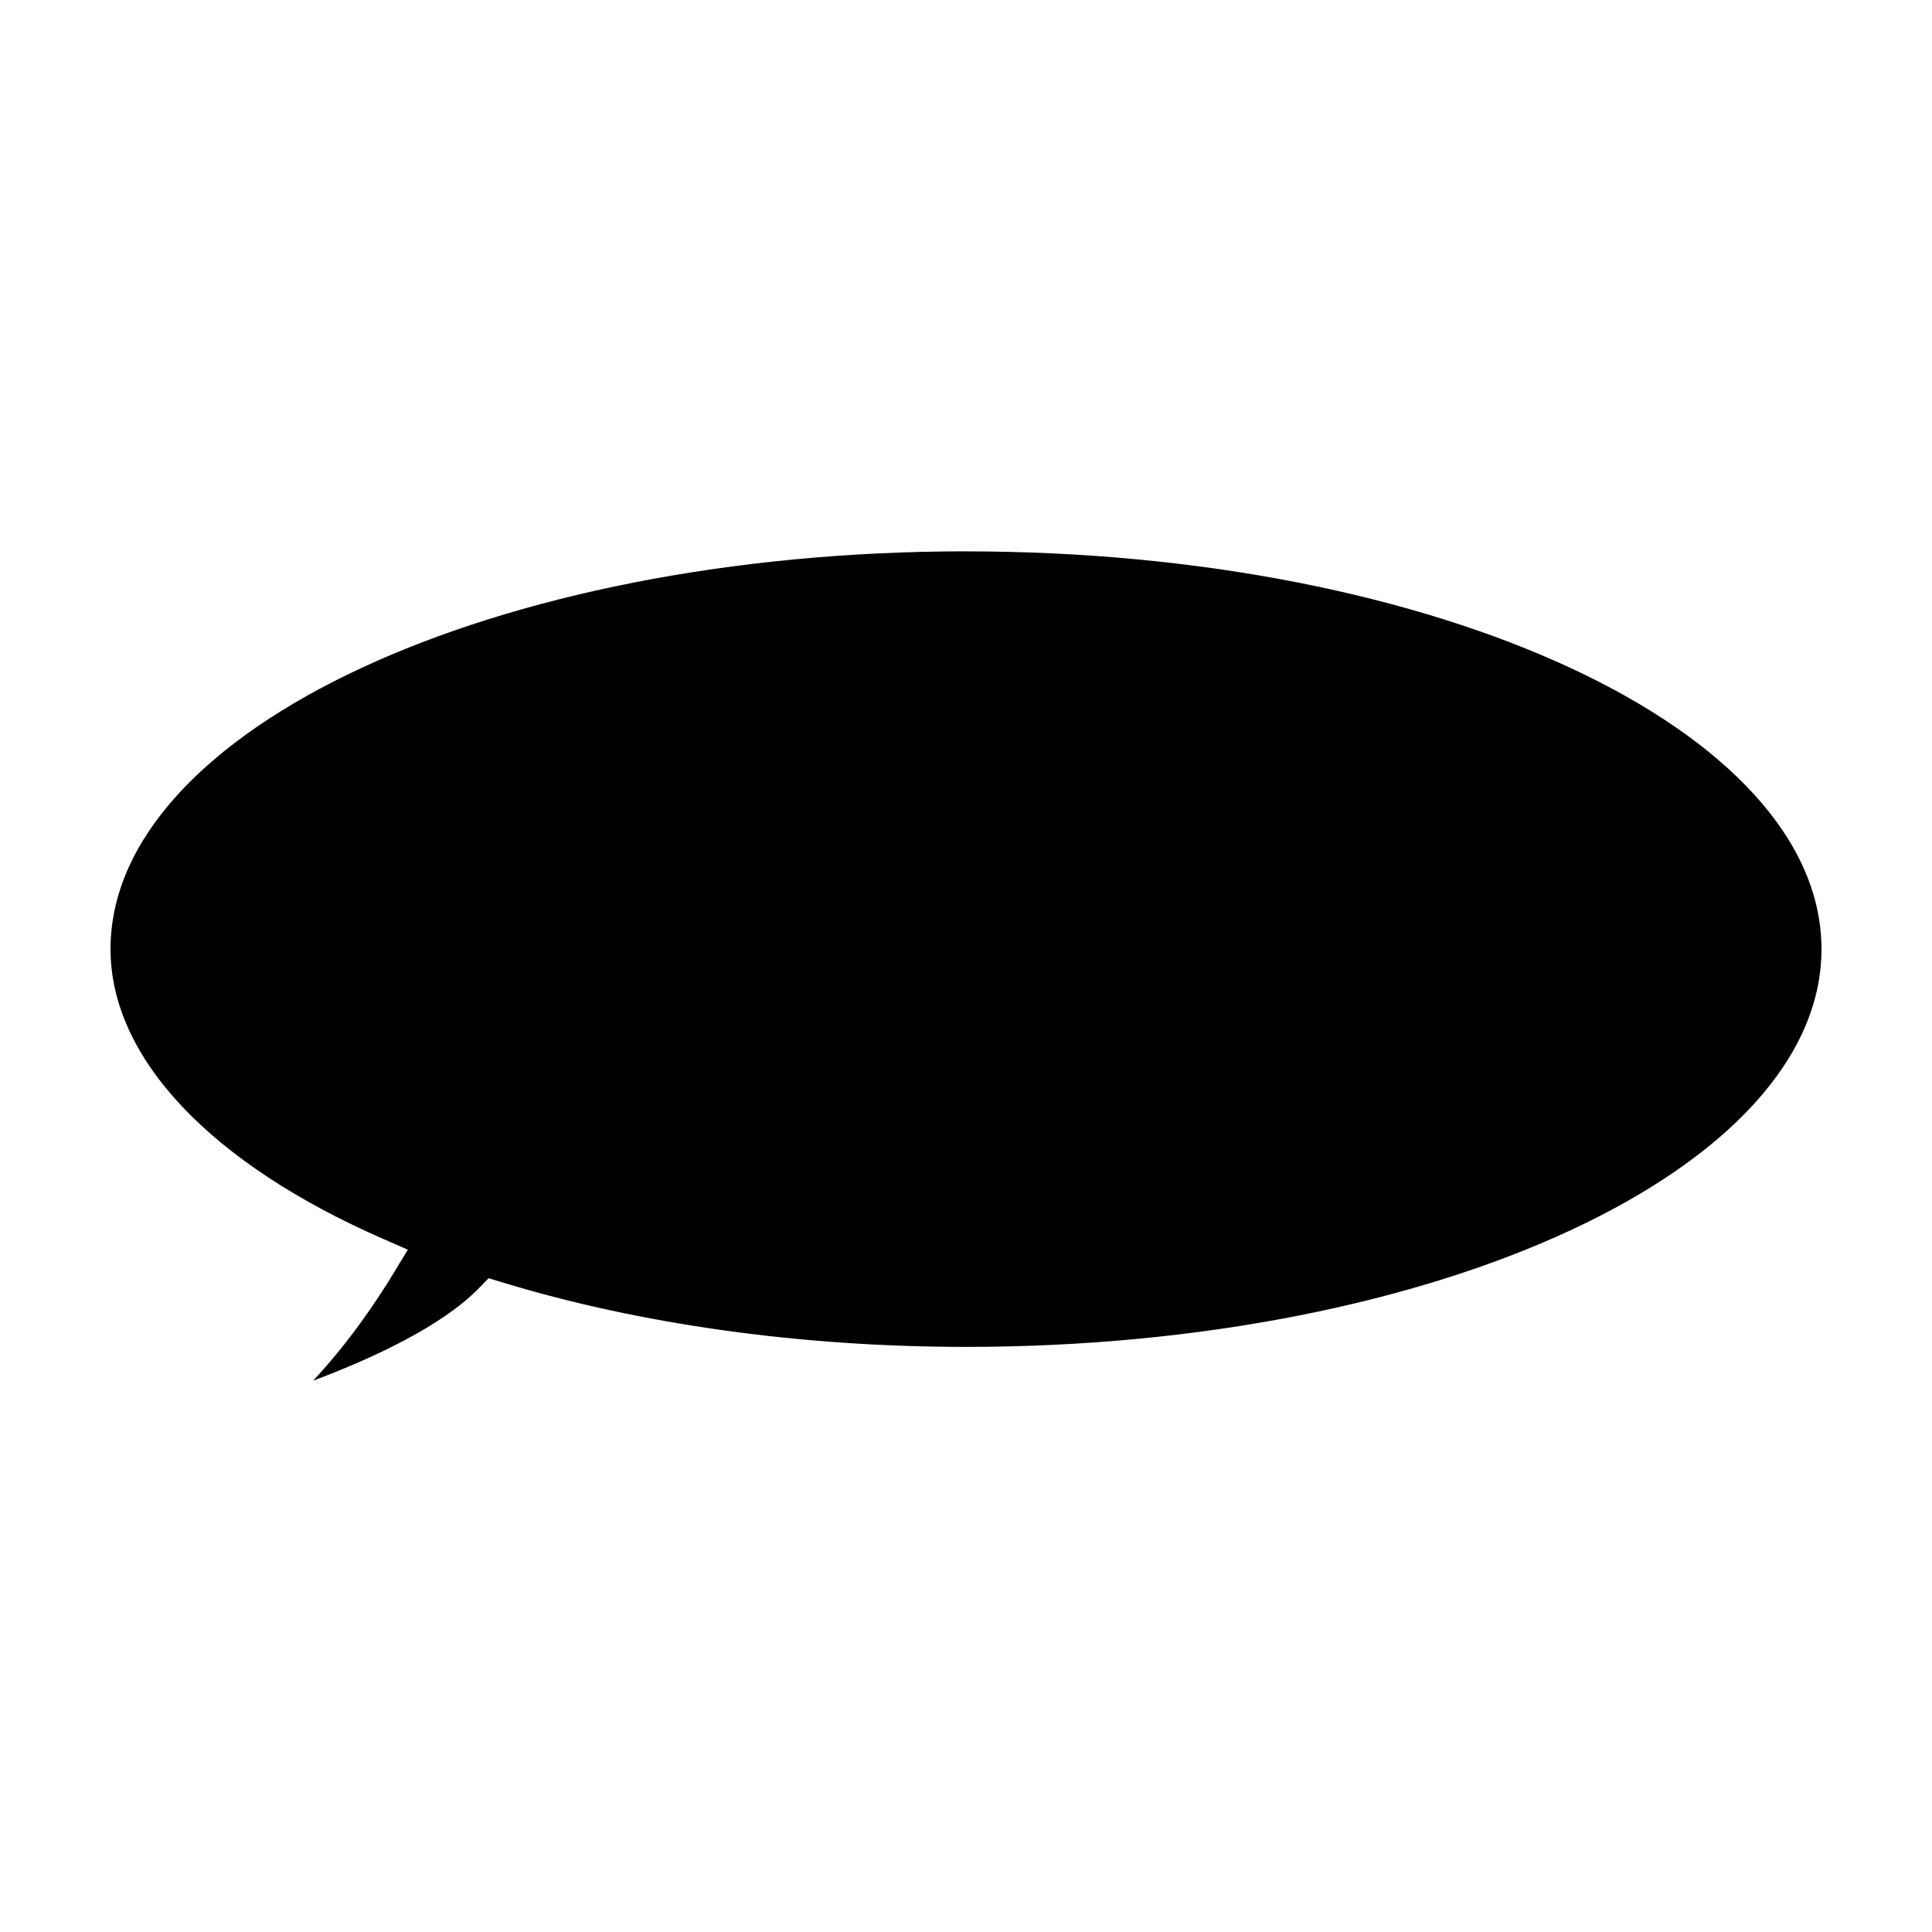<?xml version="1.0" encoding="UTF-8"?>
<!-- Uploaded to: ICON Repo, www.iconrepo.com, Generator: ICON Repo Mixer Tools -->
<svg fill="#000000" width="800px" height="800px" version="1.1" viewBox="144 144 512 512" xmlns="http://www.w3.org/2000/svg">
 <path d="m400 290.11c-125 0-226.71 47.297-226.71 105.41 0 28.797 26.449 56.84 72.543 76.926l6.242 2.734-3.527 5.824c-4.644 7.684-12.043 18.715-21.574 28.895 16.055-6.035 34.164-14.484 43.969-24.547l2.539-2.613 3.481 1.059c36.773 11.199 79.312 17.141 123.04 17.141 125 0 226.71-47.297 226.71-105.42-0.004-58.113-101.71-105.4-226.71-105.4z"/>
</svg>
